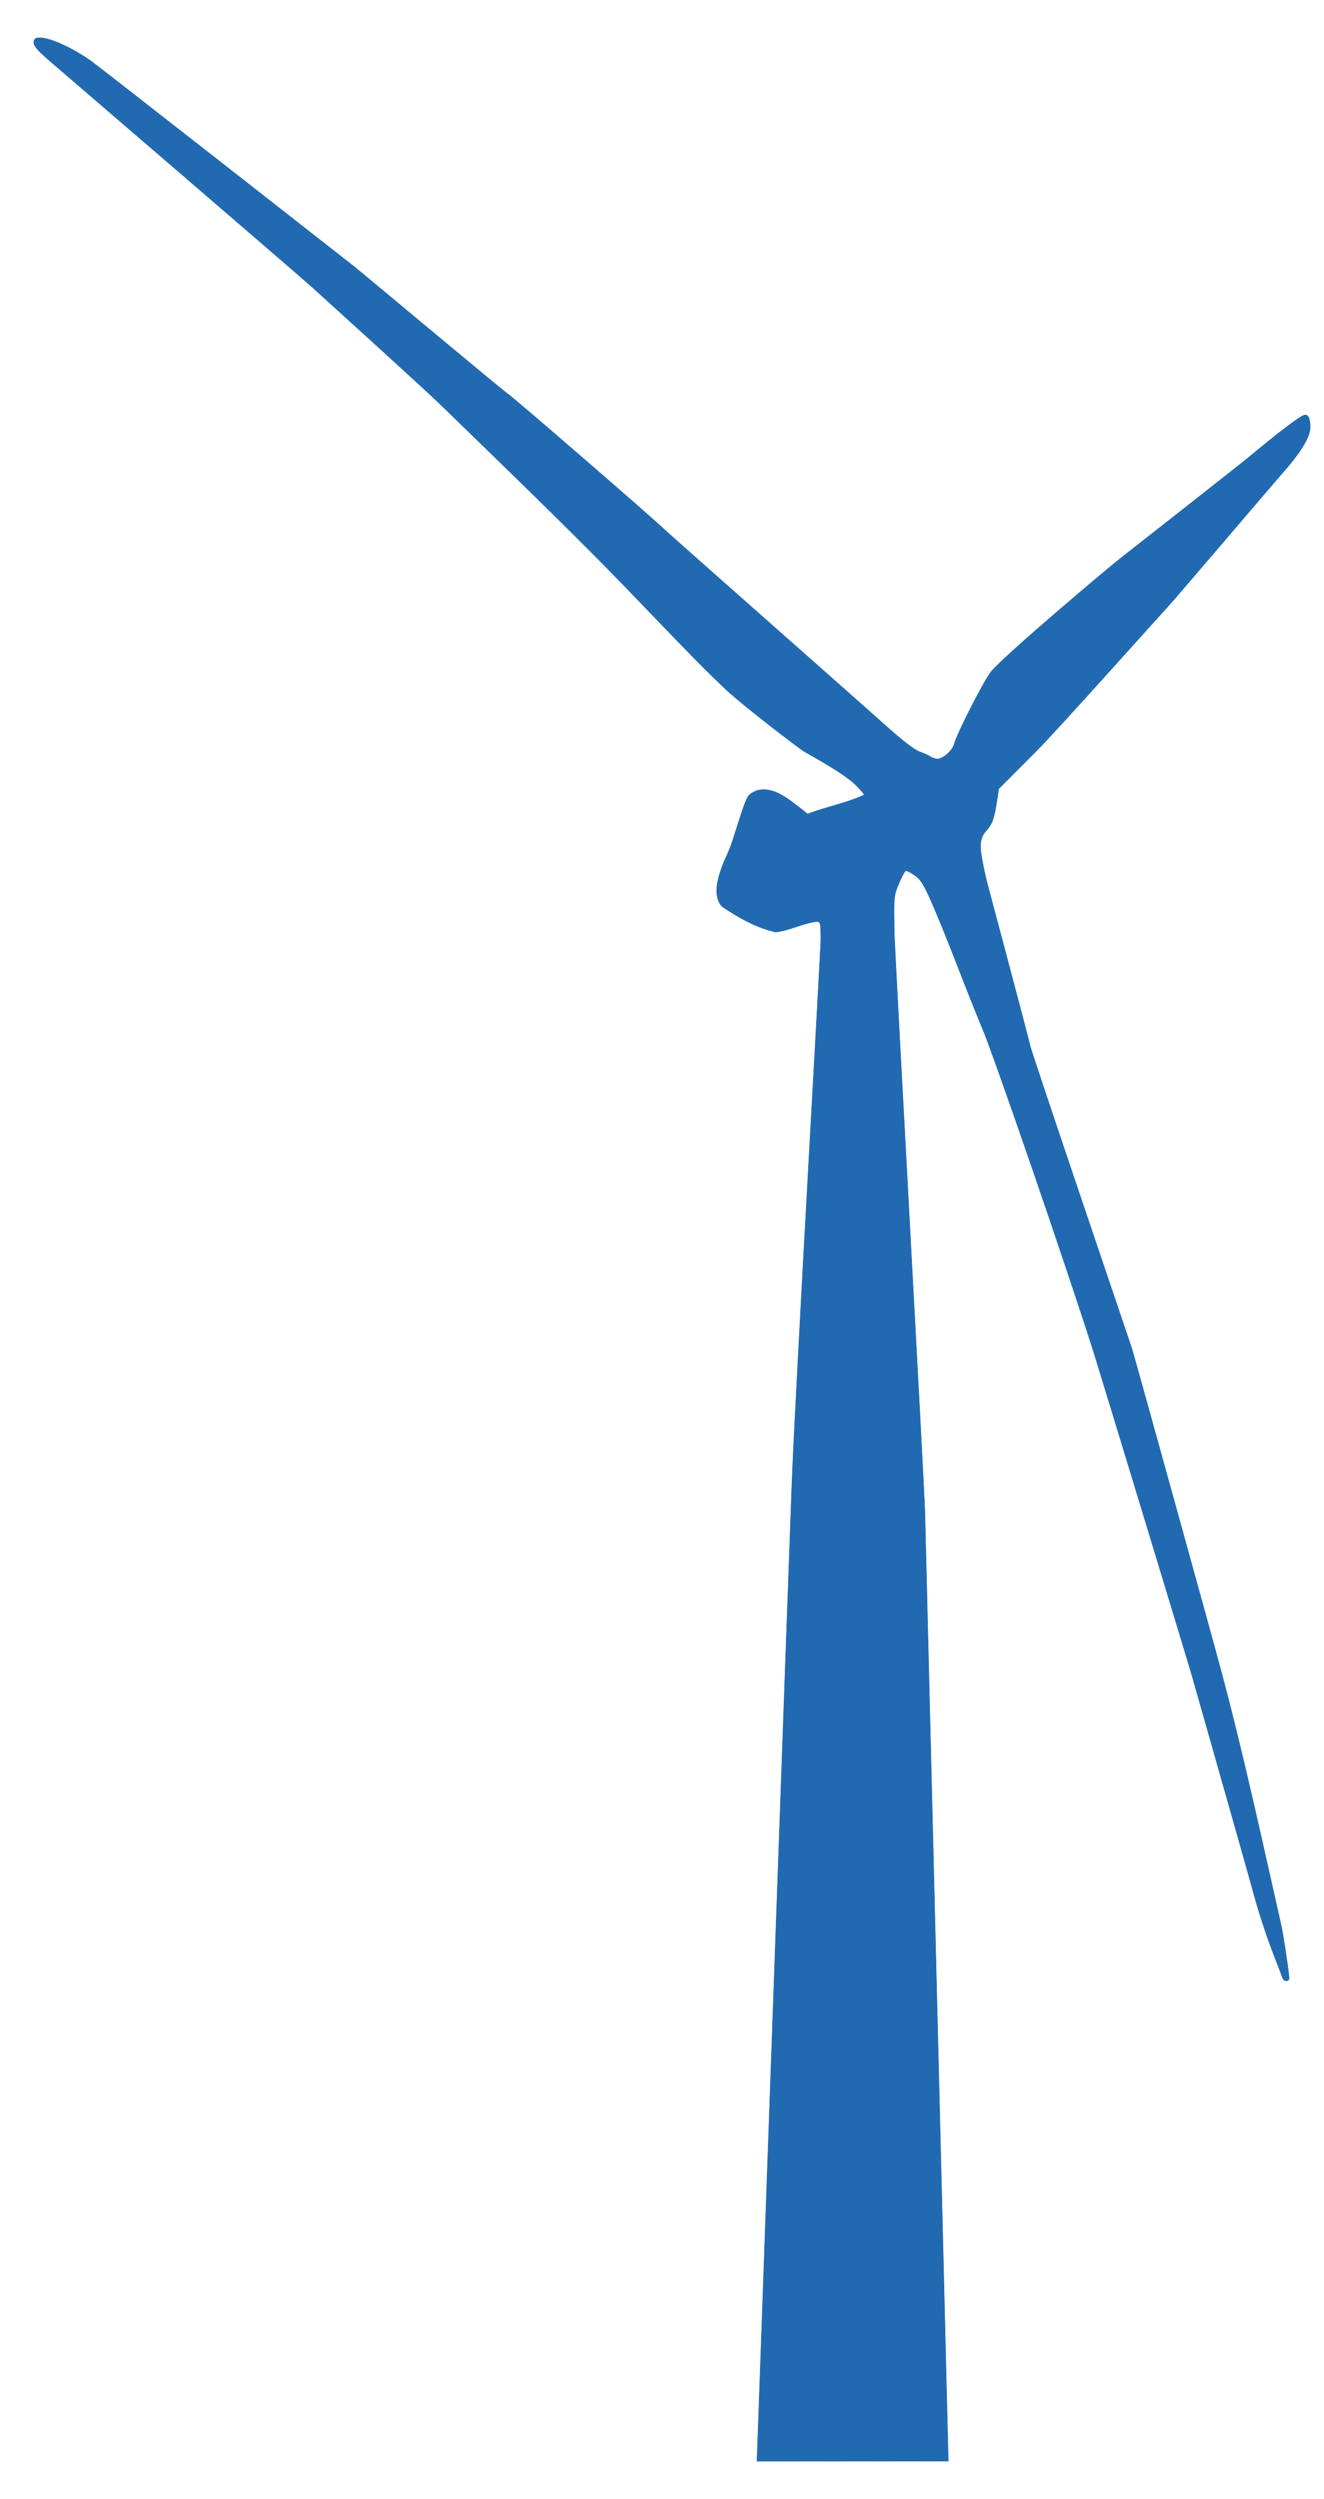 <?xml version="1.0"?><svg width="265" height="500" xmlns="http://www.w3.org/2000/svg">
 <title>piju</title>

 <g>
  <title>Layer 1</title>
  <g id="layer1">
   <path id="path18669" d="m151.514,492.449c0,0 6.432,-181.137 6.994,-195.63c0.777,-20.018 5.825,-107.271 5.795,-109.099c-0.052,-3.21 -0.084,-3.323 -0.937,-3.323c-2.777,0.36 -5.302,1.766 -8.087,2.091c-3.868,-0.84 -7.521,-2.918 -10.779,-5.134c-1.987,-2.246 -0.727,-6.001 0.312,-8.723c0.233,-0.611 1.172,-2.41 1.741,-4.186c3.232,-10.082 2.809,-9.181 4.791,-10.214c3.287,-1.047 6.39,1.586 8.908,3.535l1.385,1.107c3.721,-1.449 7.702,-2.137 11.325,-3.824c0.091,-0.063 -0.592,-0.89 -1.519,-1.837c-1.514,-1.548 -4.512,-3.512 -10.34,-6.775c-1.089,-0.609 -12.356,-9.275 -15.556,-12.262c-3.633,-3.392 -7.004,-6.798 -15.67,-15.837c-11.07,-11.546 -16.715,-17.148 -42.072,-41.752c-2.762,-2.68 -23.324,-21.331 -25.267,-23.084c-3.578,-3.228 -51.63,-44.48 -52.903,-45.596c-2.545,-2.229 -3.111,-3.016 -2.783,-3.87c0.555,-1.447 5.948,0.485 11.066,3.966c1.507,1.025 50.059,39.073 52.901,41.294c1.358,1.061 28.964,24.182 30.574,25.327c1.835,1.303 28.796,24.677 31.711,27.441c1.598,1.514 37.684,33.327 44.17,39.138c3.4,3.046 5.762,4.864 6.792,5.227c0.868,0.306 1.764,0.701 1.991,0.877c0.227,0.176 0.807,0.416 1.288,0.535c1.099,0.27 3.296,-1.549 3.669,-3.038c0.489,-1.949 5.843,-12.456 7.293,-14.311c2.46,-3.148 23.759,-21.068 25.785,-22.635c2.026,-1.567 24.641,-19.356 25.458,-20.036c6.536,-5.439 10.646,-8.561 11.525,-8.754c0.76,-0.167 1.152,0.655 1.158,2.43c0.007,1.893 -1.924,5.073 -5.548,9.136c-1.332,1.493 -21.999,25.789 -23.413,27.265c-1.414,1.476 -21.708,24.222 -25.849,28.37l-7.53,7.543l-0.332,2.185c-0.598,3.941 -0.941,4.873 -2.368,6.442c-0.931,1.13 -1.061,2.526 -0.876,3.956c0.156,1.214 0.688,4.243 1.546,7.359c0.288,1.044 8.047,30.212 8.322,31.524c0.336,1.599 19.927,59.221 20.364,60.579c0.437,1.358 16.987,61.139 17.255,62.288c4.786,17.514 8.581,35.28 12.6,52.983c0.43,1.991 1.229,7.053 1.619,10.642c-0.033,0.346 -0.213,0.563 -0.545,0.563c-0.32,0 -0.679,-0.299 -0.797,-0.665c-0.119,-0.366 -0.815,-2.203 -1.547,-4.083c-1.773,-4.553 -3.288,-9.222 -4.662,-14.372c-0.622,-2.331 -10.759,-37.994 -11.802,-41.65c-1.043,-3.656 -18.644,-61.5 -19.736,-64.947c-5.416,-17.088 -20.269,-60.238 -22.421,-65.137c-3.652,-8.733 -6.793,-17.679 -10.65,-26.327c-1.217,-2.617 -1.86,-3.382 -2.708,-3.983c-0.827,-0.586 -1.671,-1.009 -1.876,-0.941c-0.205,0.068 -0.832,1.231 -1.394,2.584c-1.009,2.431 -1.02,2.547 -0.89,9.866c0.073,4.073 5.974,110.057 6.126,116.22l4.679,189.523c0,0 -38.289,0.03 -38.289,0.03z" stroke-miterlimit="4" stroke-width="0.102" stroke="#216ab2" fill="#216ab2"/>
  </g>
 </g>
</svg>